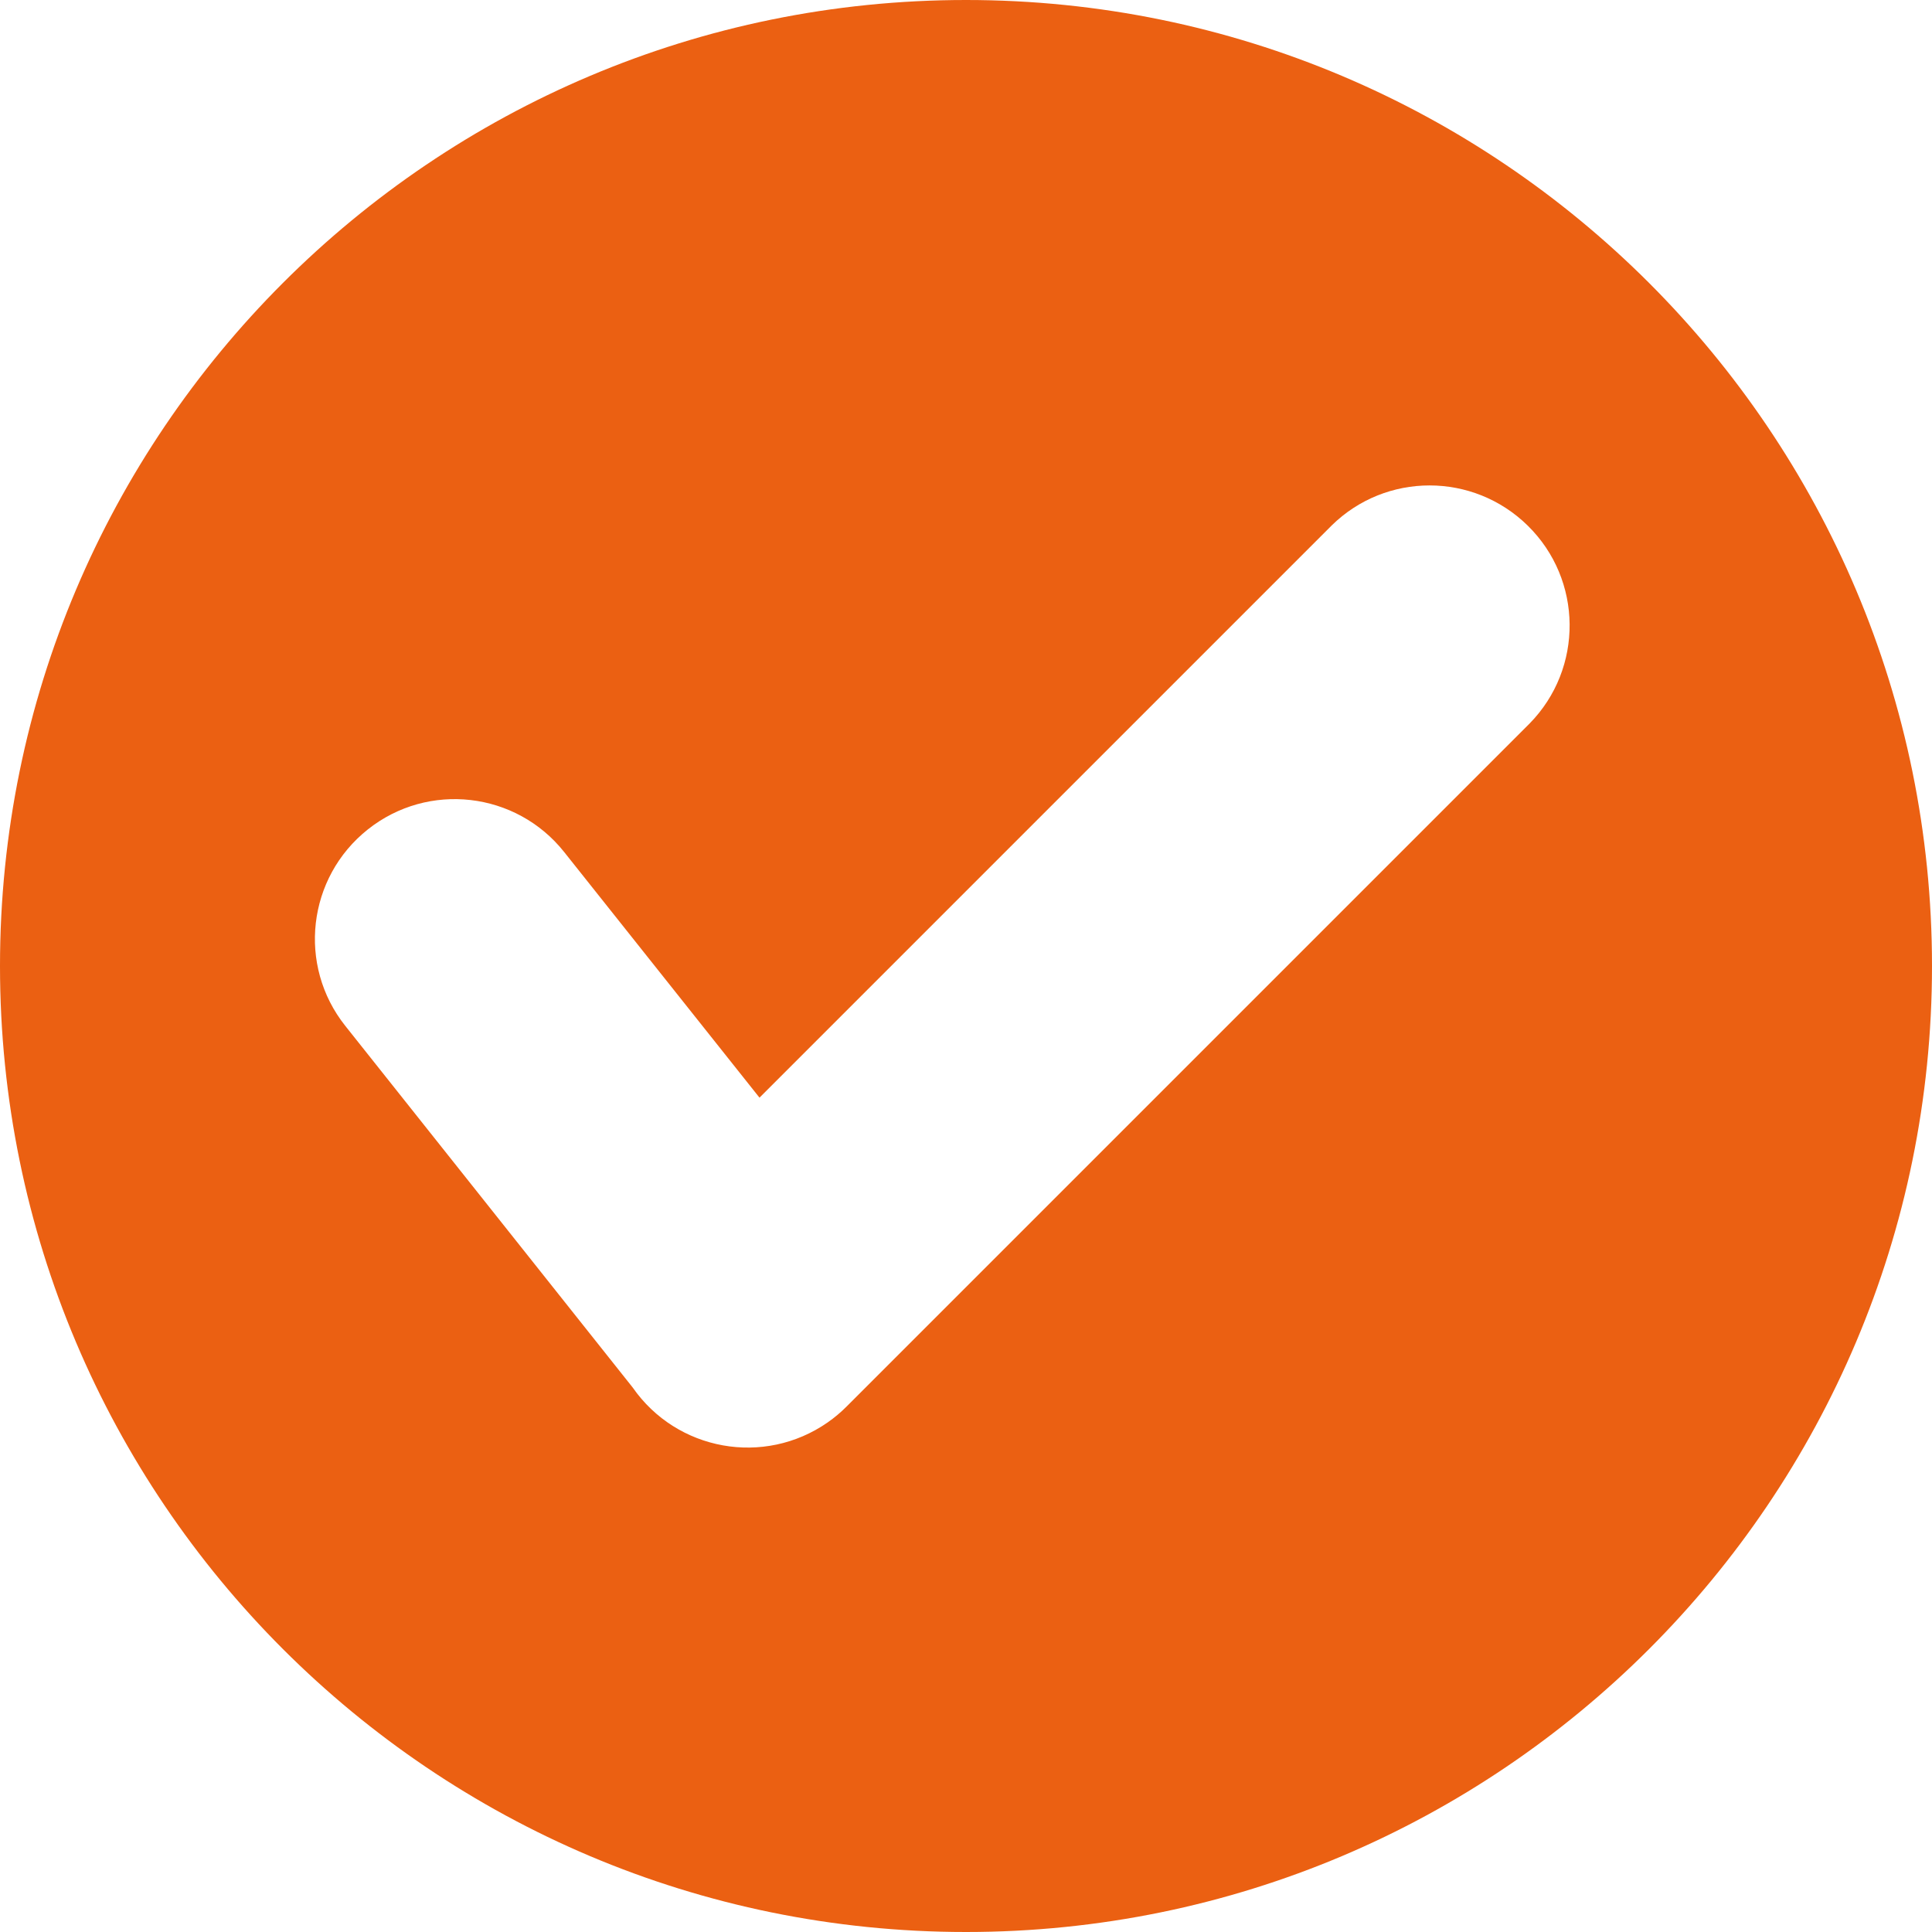 <?xml version="1.0" encoding="UTF-8"?><svg id="Calque_2" xmlns="http://www.w3.org/2000/svg" viewBox="0 0 95.24 95.25"><defs><style>.cls-1{fill:#eb6012;fill-rule:evenodd;}</style></defs><g id="Calque_1-2"><path id="booking" class="cls-1" d="m47.62,0c26.3,0,47.62,21.32,47.62,47.62,0,26.3-21.32,47.62-47.62,47.62C21.32,95.24,0,73.92,0,47.62H0C0,21.32,21.32,0,47.62,0h.01,0Zm18.03,25.9l-28.21,28.21-9.63-12.11c-2.37-2.98-6.7-3.48-9.68-1.11s-3.48,6.7-1.11,9.68l14.17,17.83c2.18,3.13,6.48,3.9,9.61,1.72.33-.23.64-.49.93-.78l33.67-33.67c2.67-2.72,2.63-7.09-.09-9.76-2.69-2.64-6.99-2.64-9.67,0h0Z"/></g></svg>
